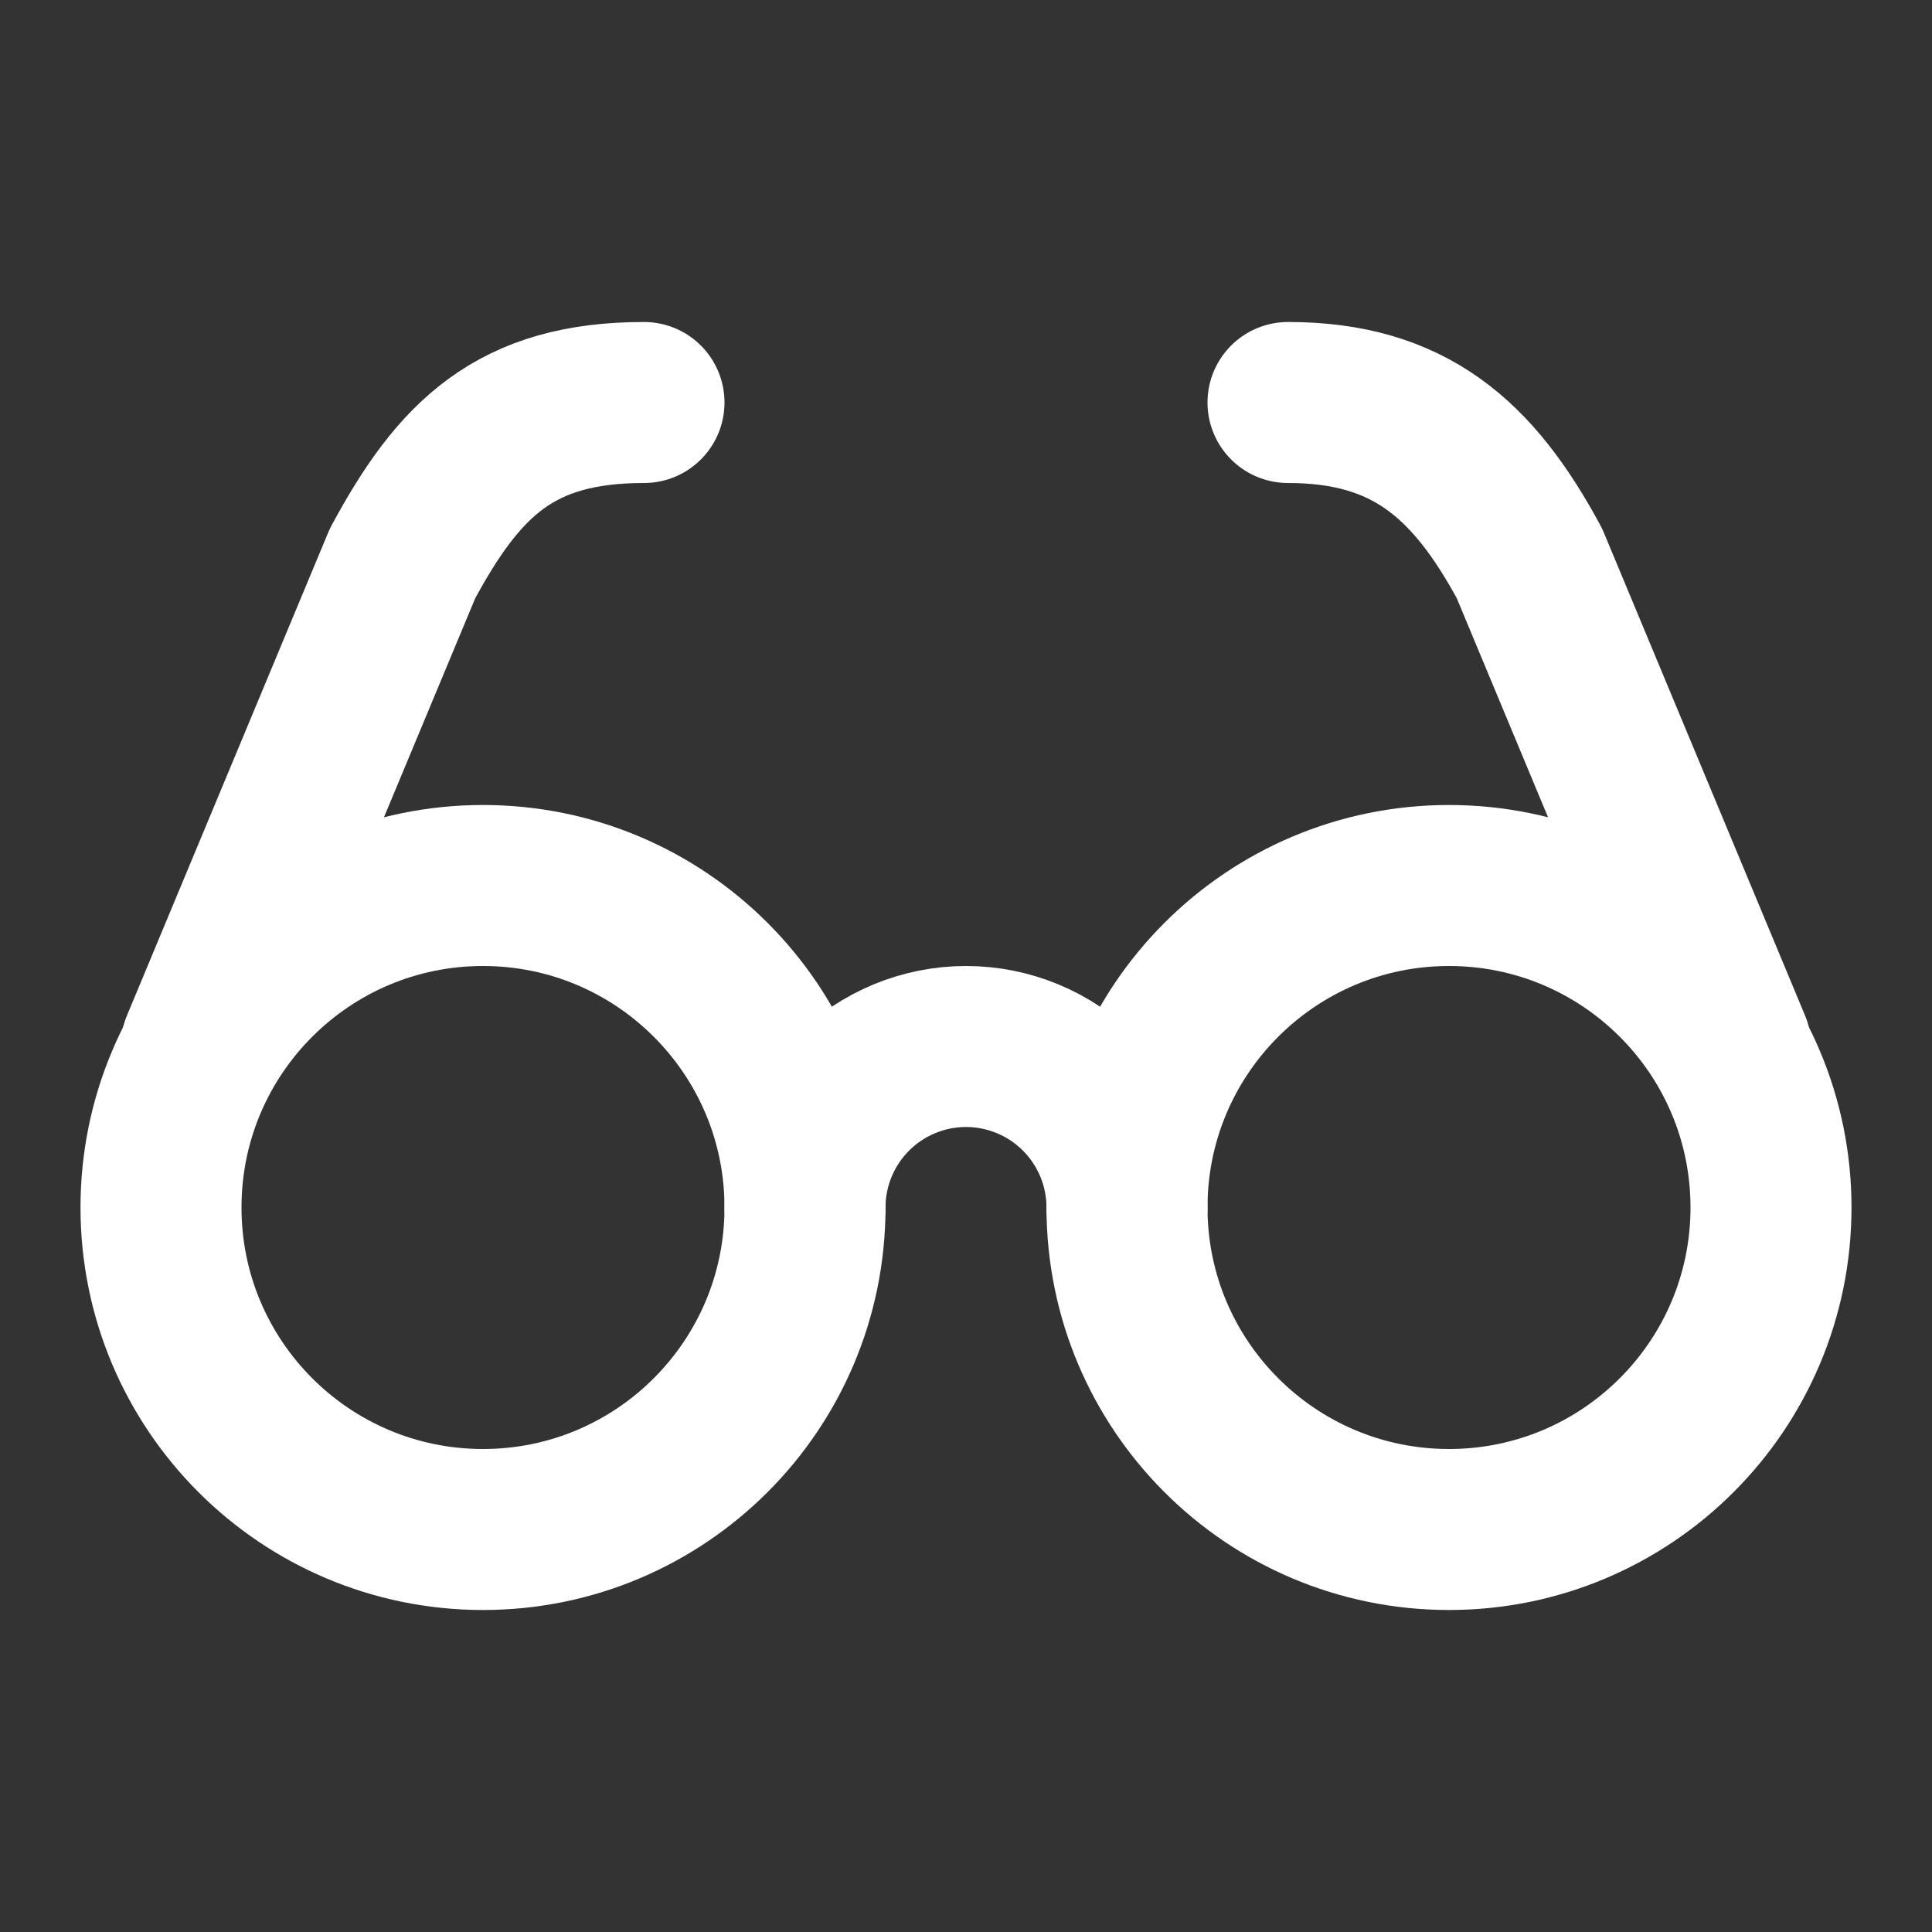 <svg xmlns="http://www.w3.org/2000/svg" width="24" height="24" viewBox="0 0 24 24" fill="none"><rect x="0" y="0" width="24" height="24" fill="#333333" stroke="none"/><path d="M6 19C8.209 19 10 17.209 10 15C10 12.791 8.209 11 6 11C3.791 11 2 12.791 2 15C2 17.209 3.791 19 6 19Z" stroke="white" stroke-width="2" stroke-linecap="round" stroke-linejoin="round"></path><path d="M18 19C20.209 19 22 17.209 22 15C22 12.791 20.209 11 18 11C15.791 11 14 12.791 14 15C14 17.209 15.791 19 18 19Z" stroke="white" stroke-width="2" stroke-linecap="round" stroke-linejoin="round"></path><path d="M14 15C14 14.47 13.789 13.961 13.414 13.586C13.039 13.211 12.53 13 12 13C11.47 13 10.961 13.211 10.586 13.586C10.211 13.961 10 14.47 10 15" stroke="white" stroke-width="2" stroke-linecap="round" stroke-linejoin="round"></path><path d="M2.5 13L5 7C5.7 5.7 6.4 5 8 5" stroke="white" stroke-width="2" stroke-linecap="round" stroke-linejoin="round"></path><path d="M21.5 13L19 7C18.3 5.7 17.5 5 16 5" stroke="white" stroke-width="2" stroke-linecap="round" stroke-linejoin="round"></path></svg>